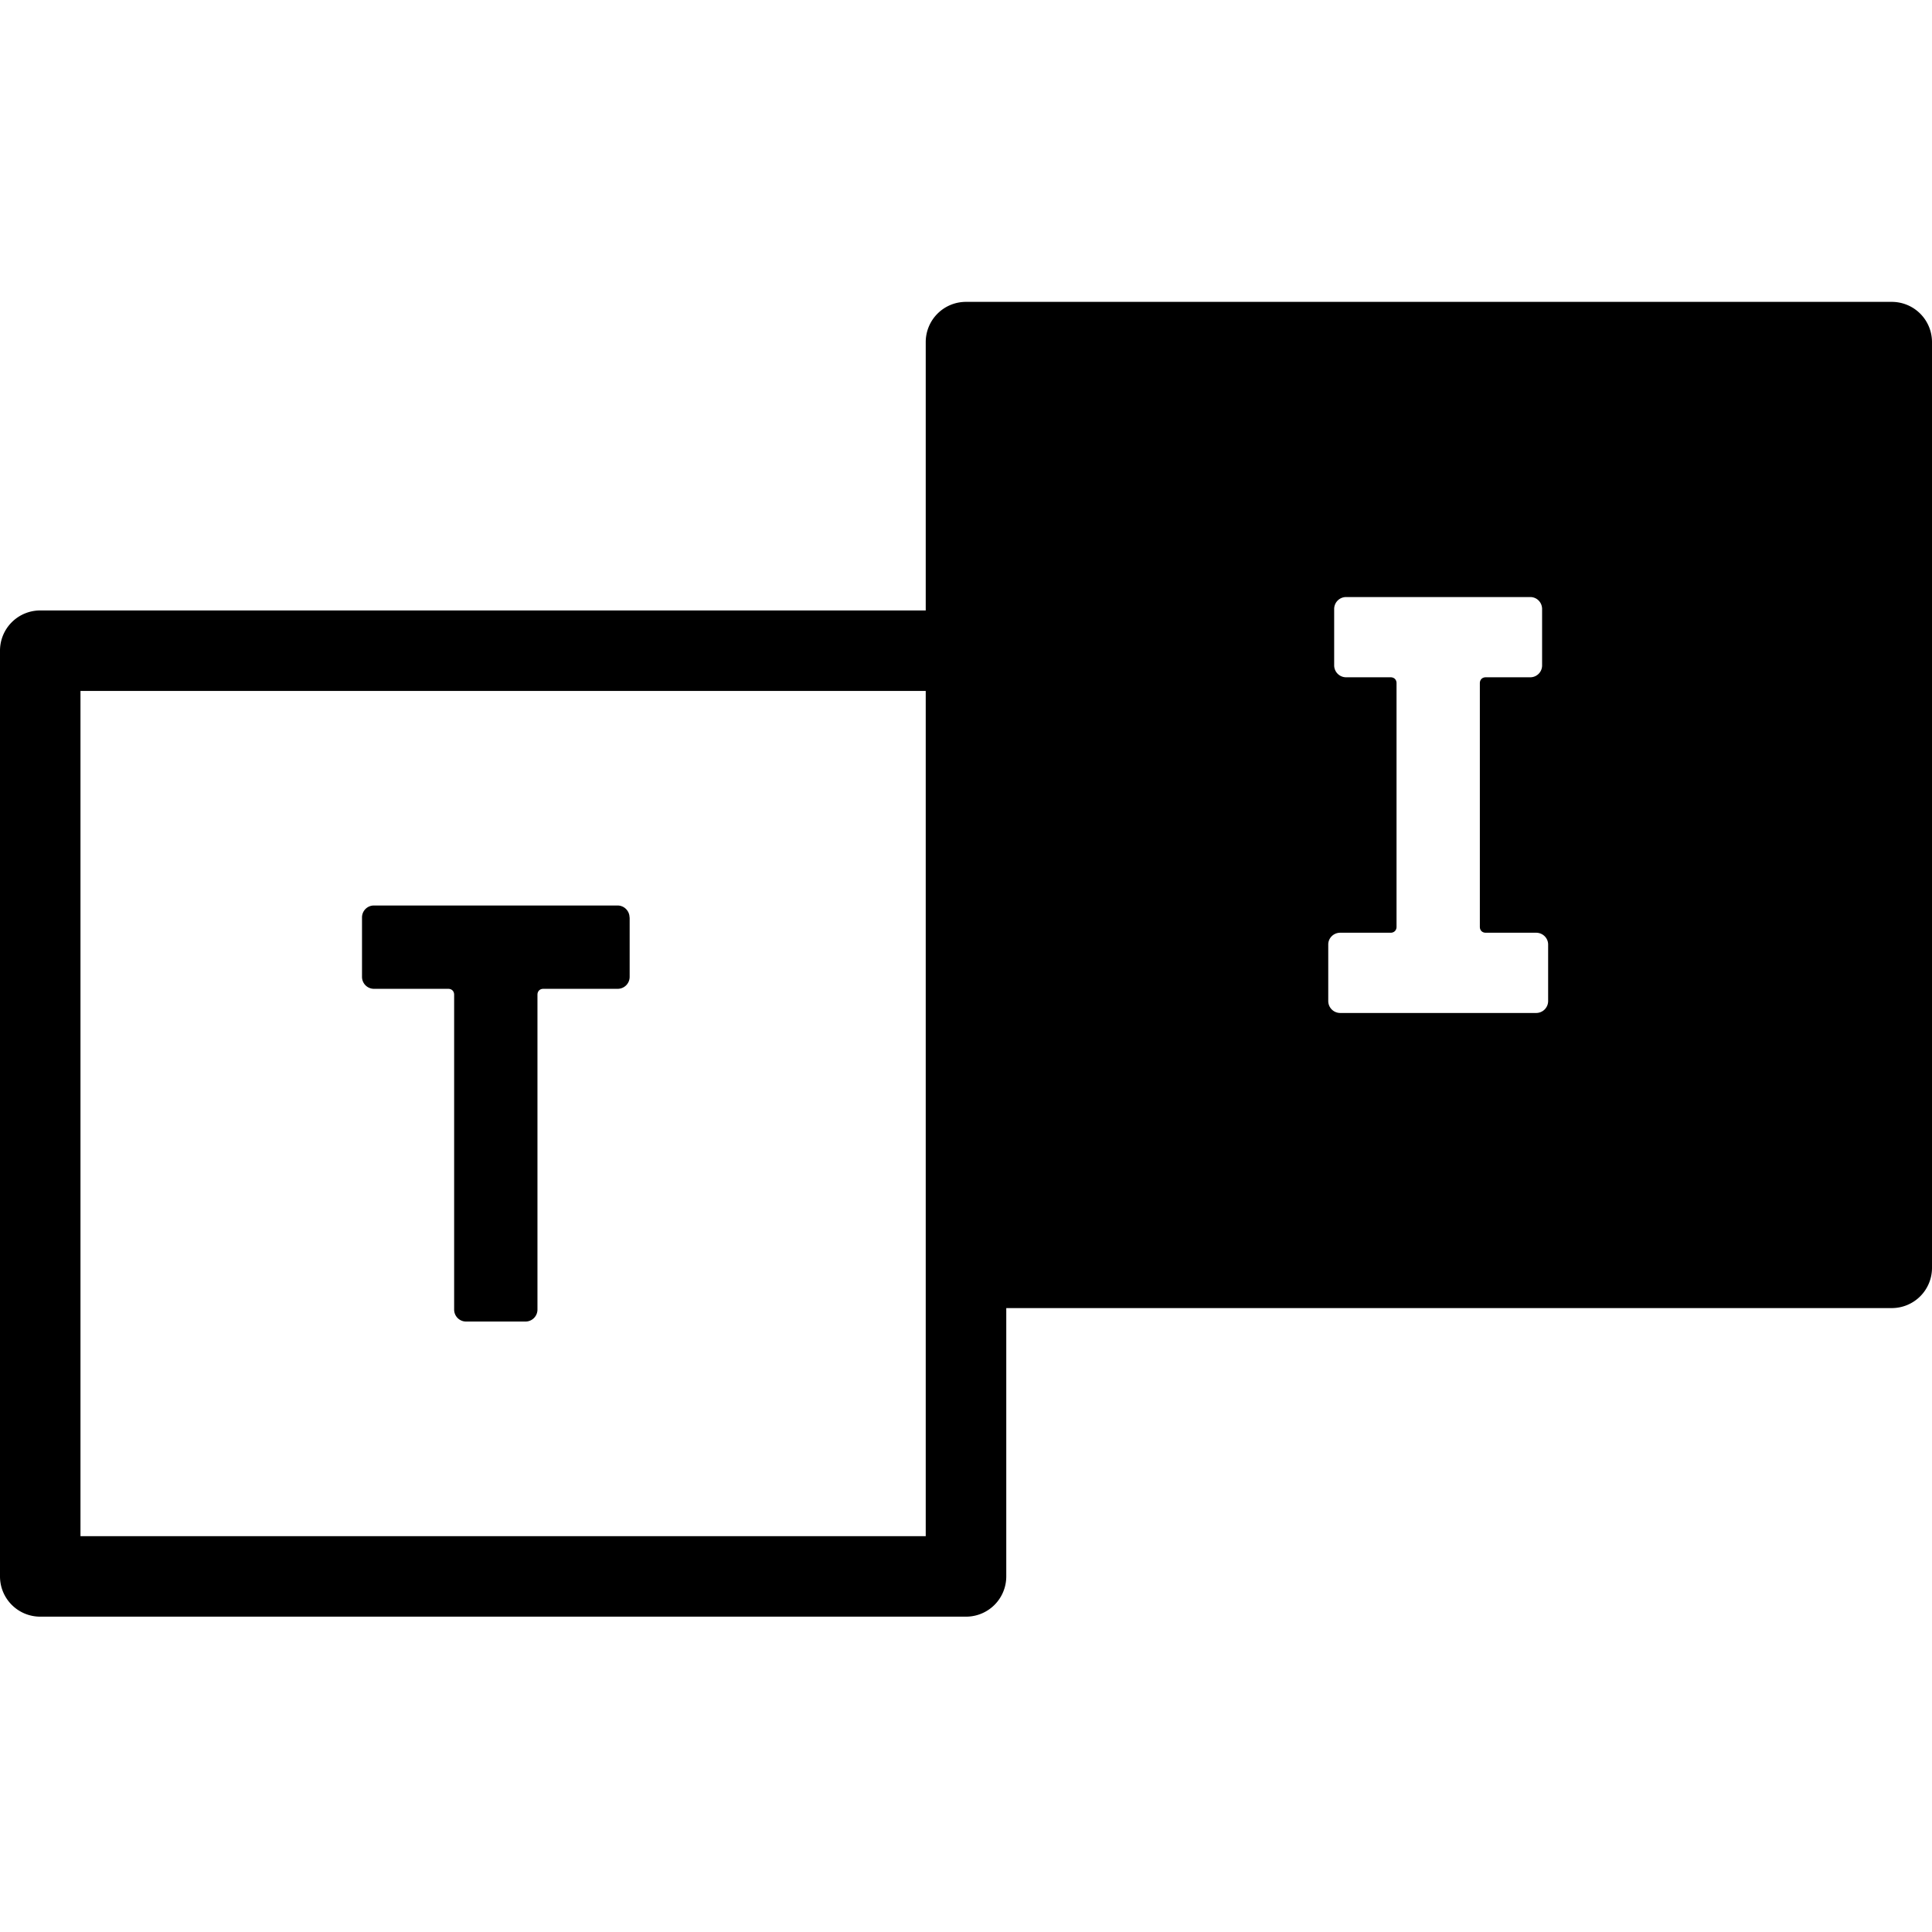 <svg xmlns="http://www.w3.org/2000/svg" width="32" height="32" fill="none"><path fill="#000" fill-rule="evenodd" d="M16 5a.666.666 0 0 0-.667.667v4.444H.667a.666.666 0 0 0-.667.667V26.11c0 .369.298.667.667.667H16a.666.666 0 0 0 .667-.667v-4.444h14.666A.666.666 0 0 0 32 21V5.667A.666.666 0 0 0 31.333 5H16Zm-.667 6.444h-14v14h14v-14Zm10.111 4.005c.11 0 .198.089.198.195v.936a.198.198 0 0 1-.198.198h-3.246A.198.198 0 0 1 22 16.58v-.936c0-.108.089-.195.198-.195h.835c.058 0 .098-.04.098-.098v-4.035c0-.06-.04-.098-.098-.098h-.737a.198.198 0 0 1-.198-.196v-.935c0-.11.089-.198.198-.198h3.05c.11 0 .196.089.196.198v.935a.196.196 0 0 1-.195.196h-.738c-.06 0-.098.04-.098.098v4.035c0 .06.04.098.098.098h.835Zm-15.015-.253v.984a.198.198 0 0 1-.198.198H9c-.06 0-.098.04-.098.098v5.215a.198.198 0 0 1-.198.198H7.72a.198.198 0 0 1-.198-.198v-5.215c0-.06-.04-.098-.098-.098h-1.23a.198.198 0 0 1-.198-.198v-.984c0-.11.088-.198.197-.198h4.036c.109 0 .198.089.198.198h.002Z" clip-rule="evenodd"/></svg>